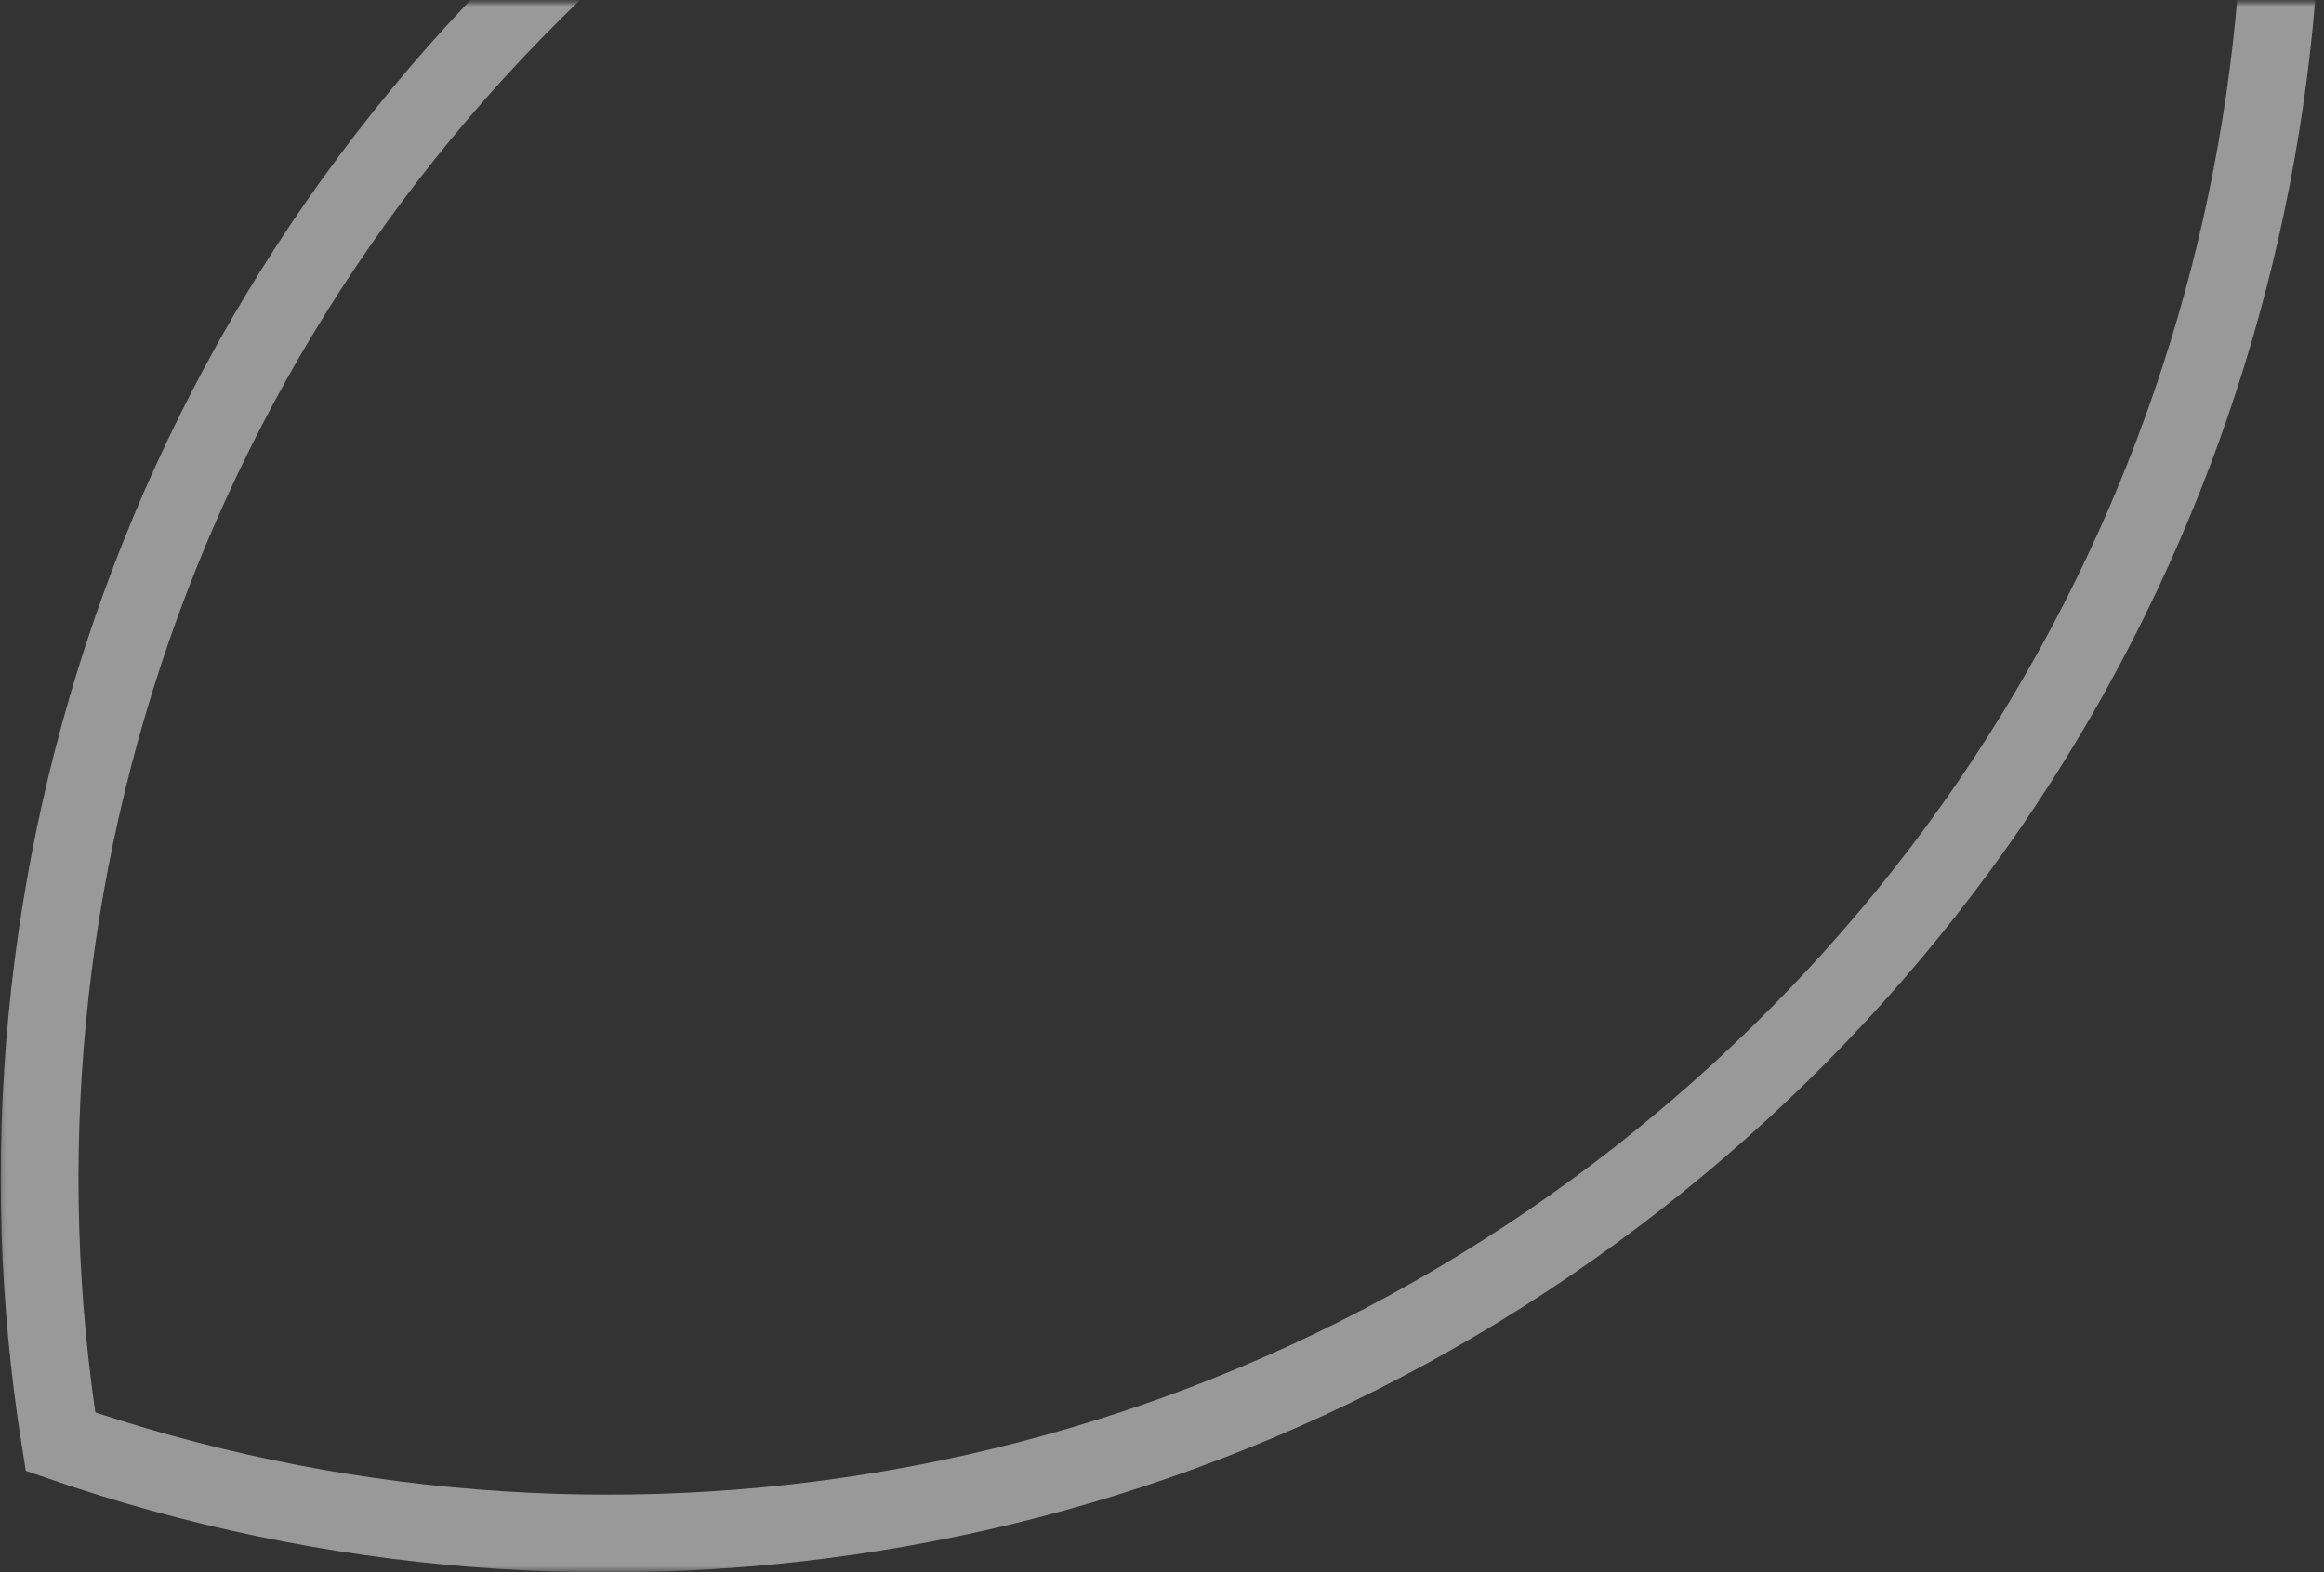 <svg xmlns="http://www.w3.org/2000/svg" xmlns:xlink="http://www.w3.org/1999/xlink" width="538" height="364" viewBox="0 0 538 364"><rect x="0" y="0" width="538" height="364" fill="#333333" stroke="none"/><defs><rect id="a" width="537" height="363" x=".172" y=".619"></rect></defs><g fill="none" fill-rule="evenodd"><mask id="b" fill="#fff"><use xlink:href="#a"></use></mask><path stroke="#FFF" stroke-opacity=".5" stroke-width="18" d="M147.759,-24.184 C256.347,-115.3 400.1,-136.819 524.532,-93.392 L523.483,-93.751 L523.911,-91.04 C543.365,36.603 498.197,171.181 393.002,261.408 L389.729,264.184 C281.446,355.045 138.193,376.698 14.002,333.735 C-6.719,203.979 39.481,66.672 147.759,-24.184 Z" mask="url('#b')"></path></g></svg>
